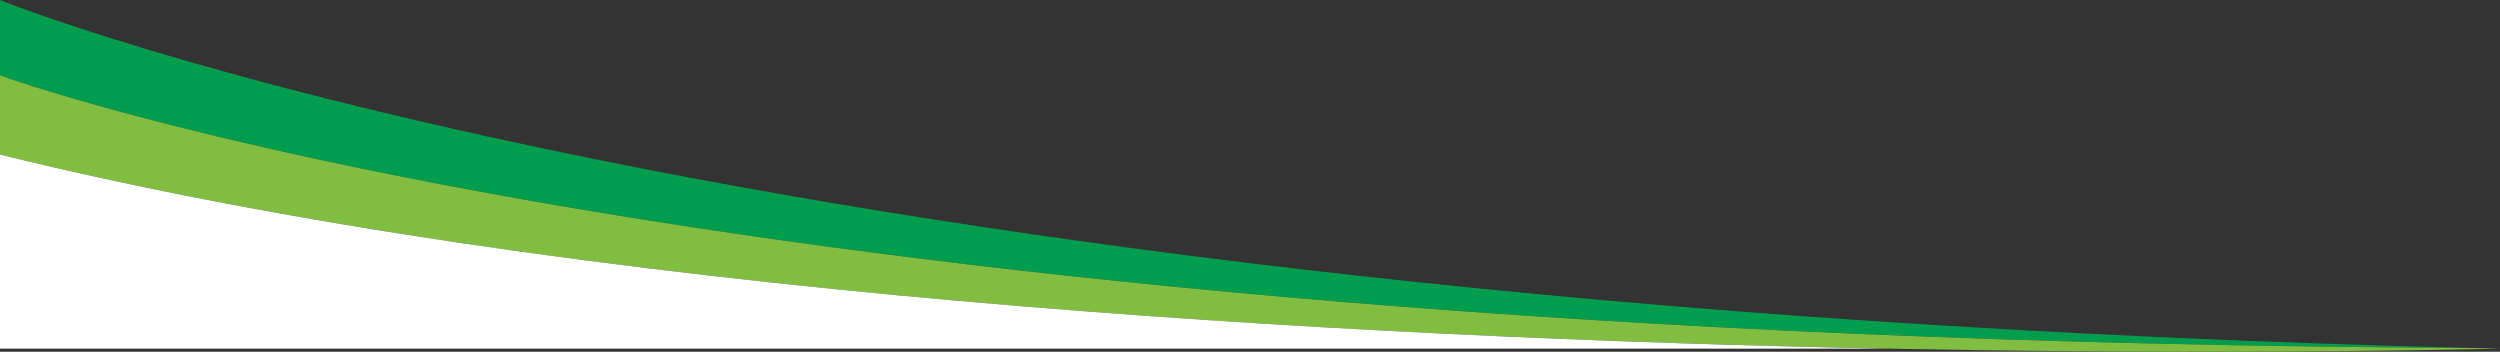 <svg id="Layer_1" data-name="Layer 1" xmlns="http://www.w3.org/2000/svg" viewBox="0 0 1143 160.81"><rect x="0" y="0" width="1143" height="160.81" fill="#333333" stroke="none"/><defs><style>.cls-1{fill:#009d4e;}.cls-2{fill:#81bd41;}.cls-3{fill:#fff;}</style></defs><path class="cls-1" d="M0,0V34.41S326.35,155.53,1130,159.08C343.38,139.94,0,0,0,0Z"/><path class="cls-2" d="M1135.37,159.55l7.63-.17-13-.3C326.35,155.53,0,34.41,0,34.41V70.66C405.55,170.56,1026.78,161.92,1135.37,159.55Z"/><path class="cls-3" d="M0,159.4H863.11C617.31,154.62,263.22,135.5,0,70.66Z"/></svg>